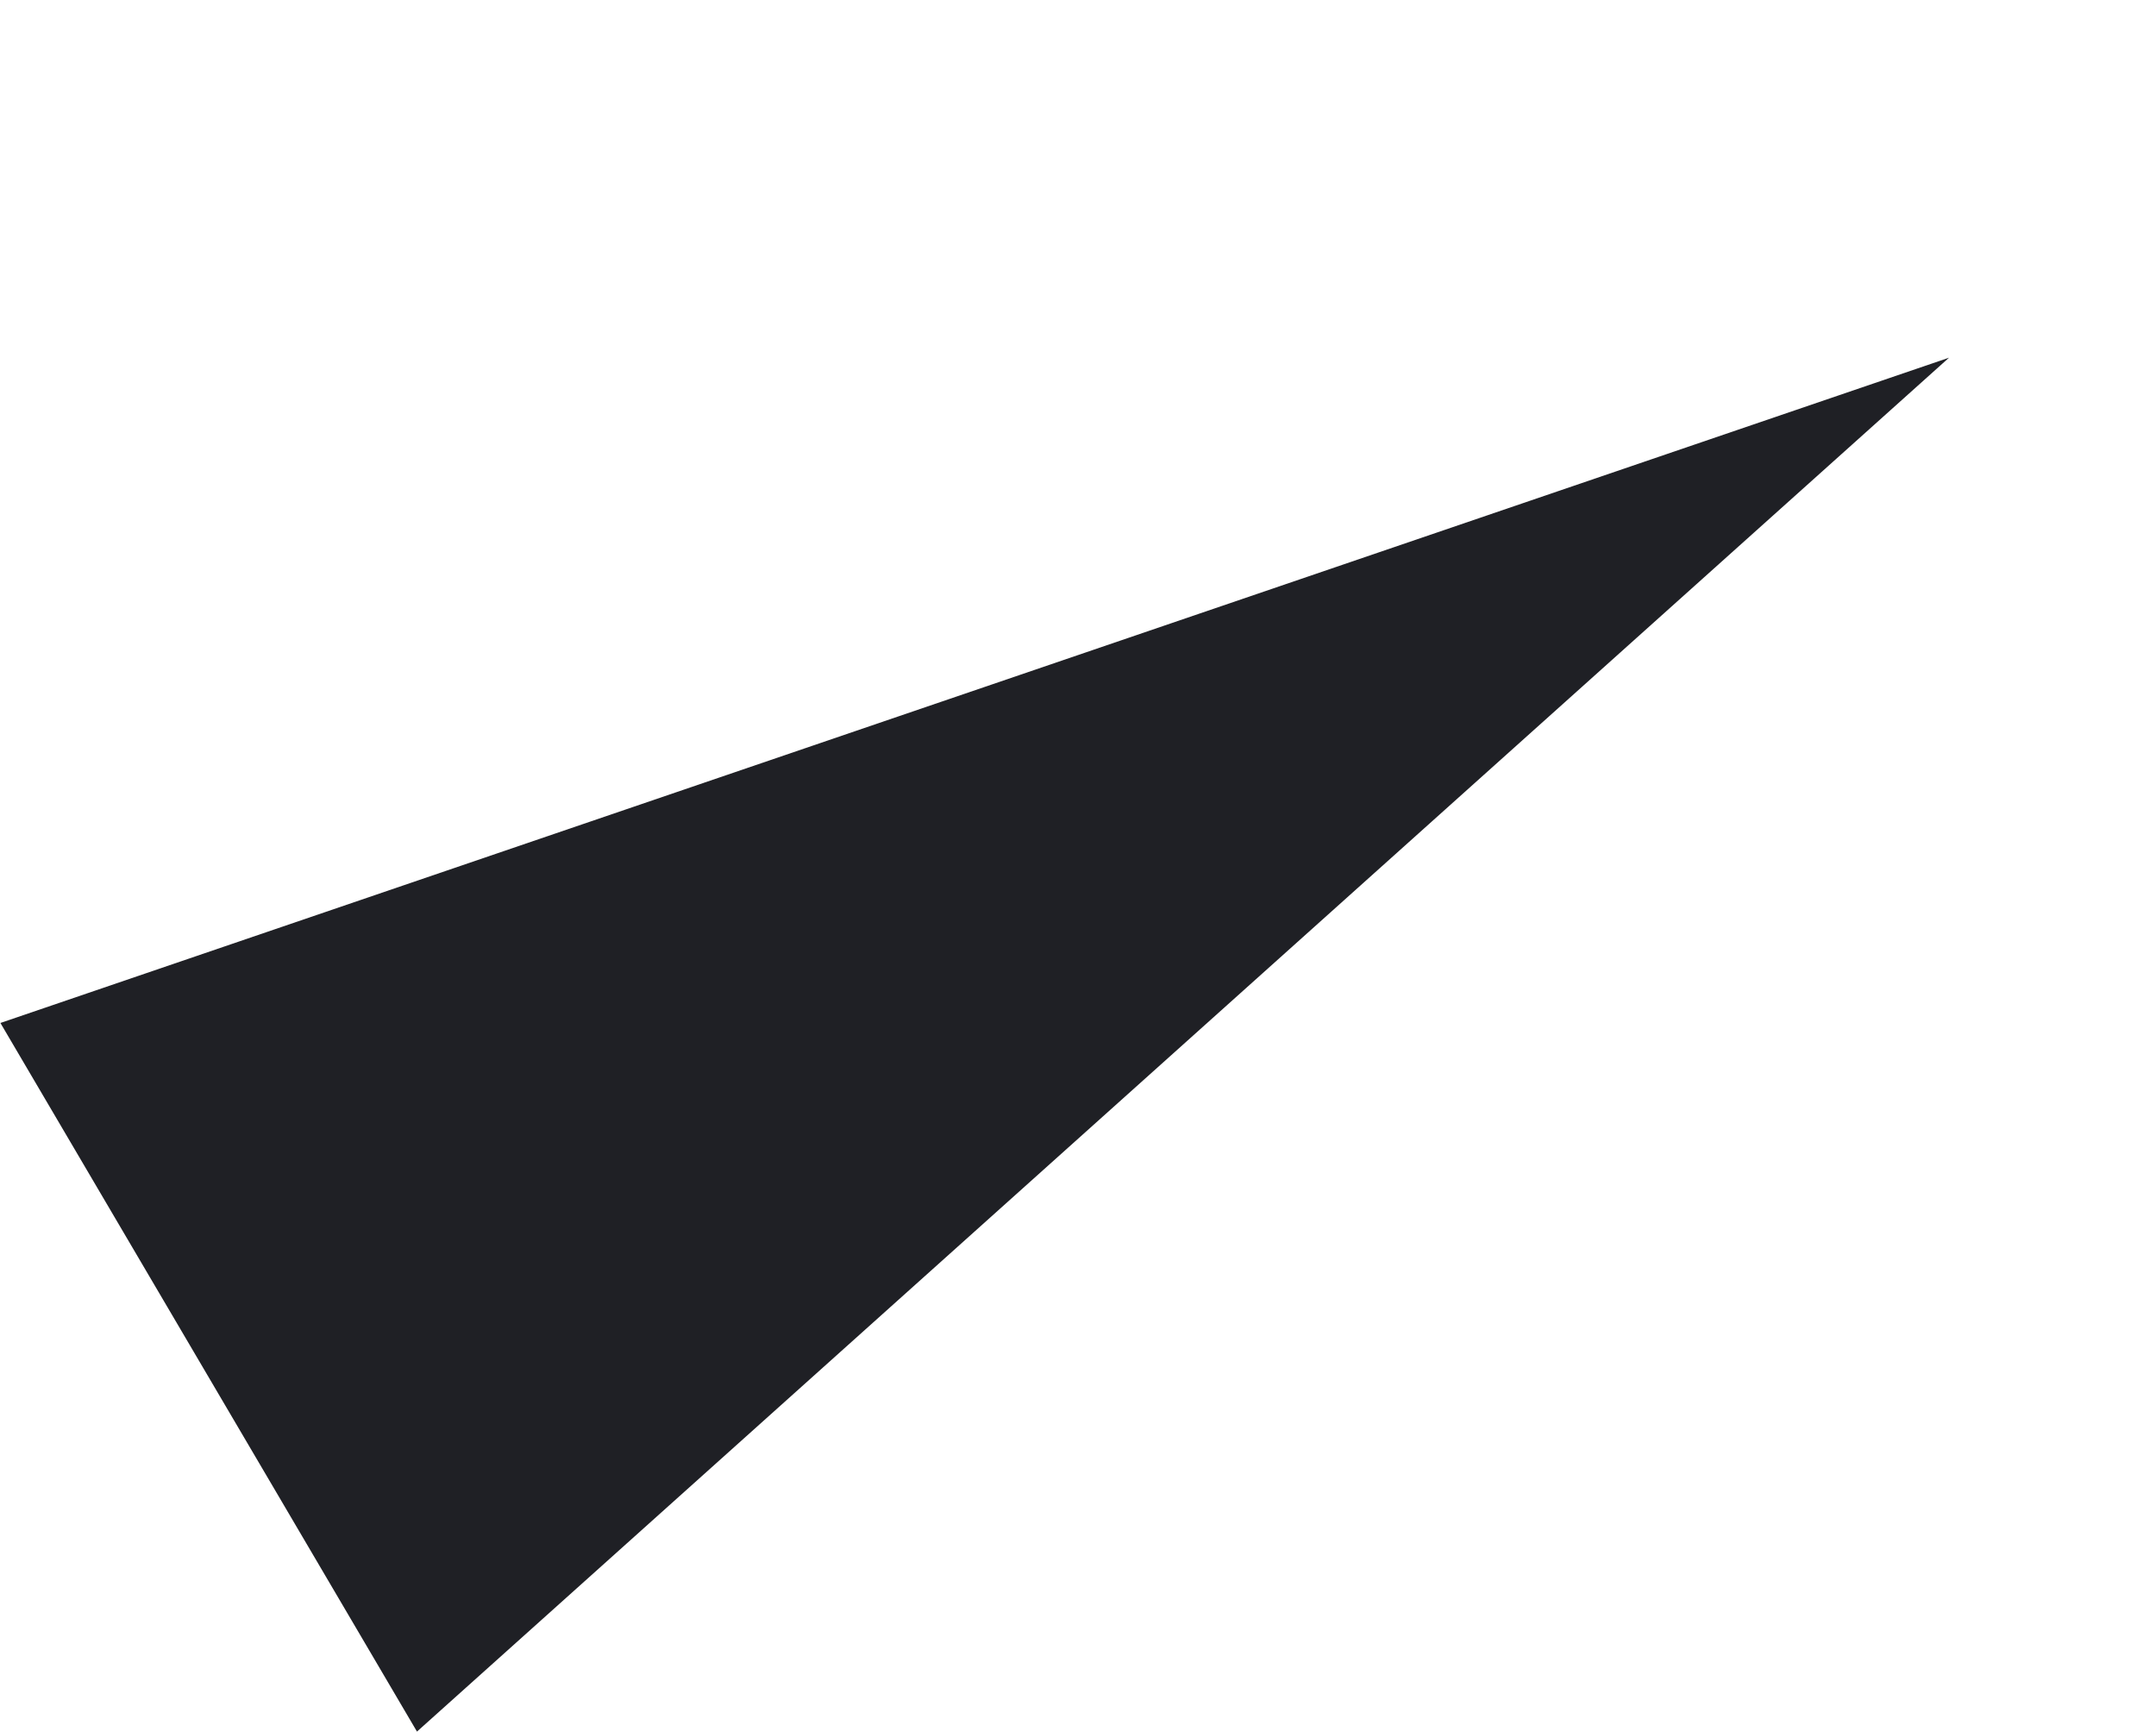 <?xml version="1.0" encoding="UTF-8"?> <svg xmlns="http://www.w3.org/2000/svg" width="3874" height="3111" viewBox="0 0 3874 3111" fill="none"> <path d="M3502.09 642.613L0.743 1837.79L749.235 3110.85L3502.09 642.613Z" fill="#1F2025"></path> </svg> 